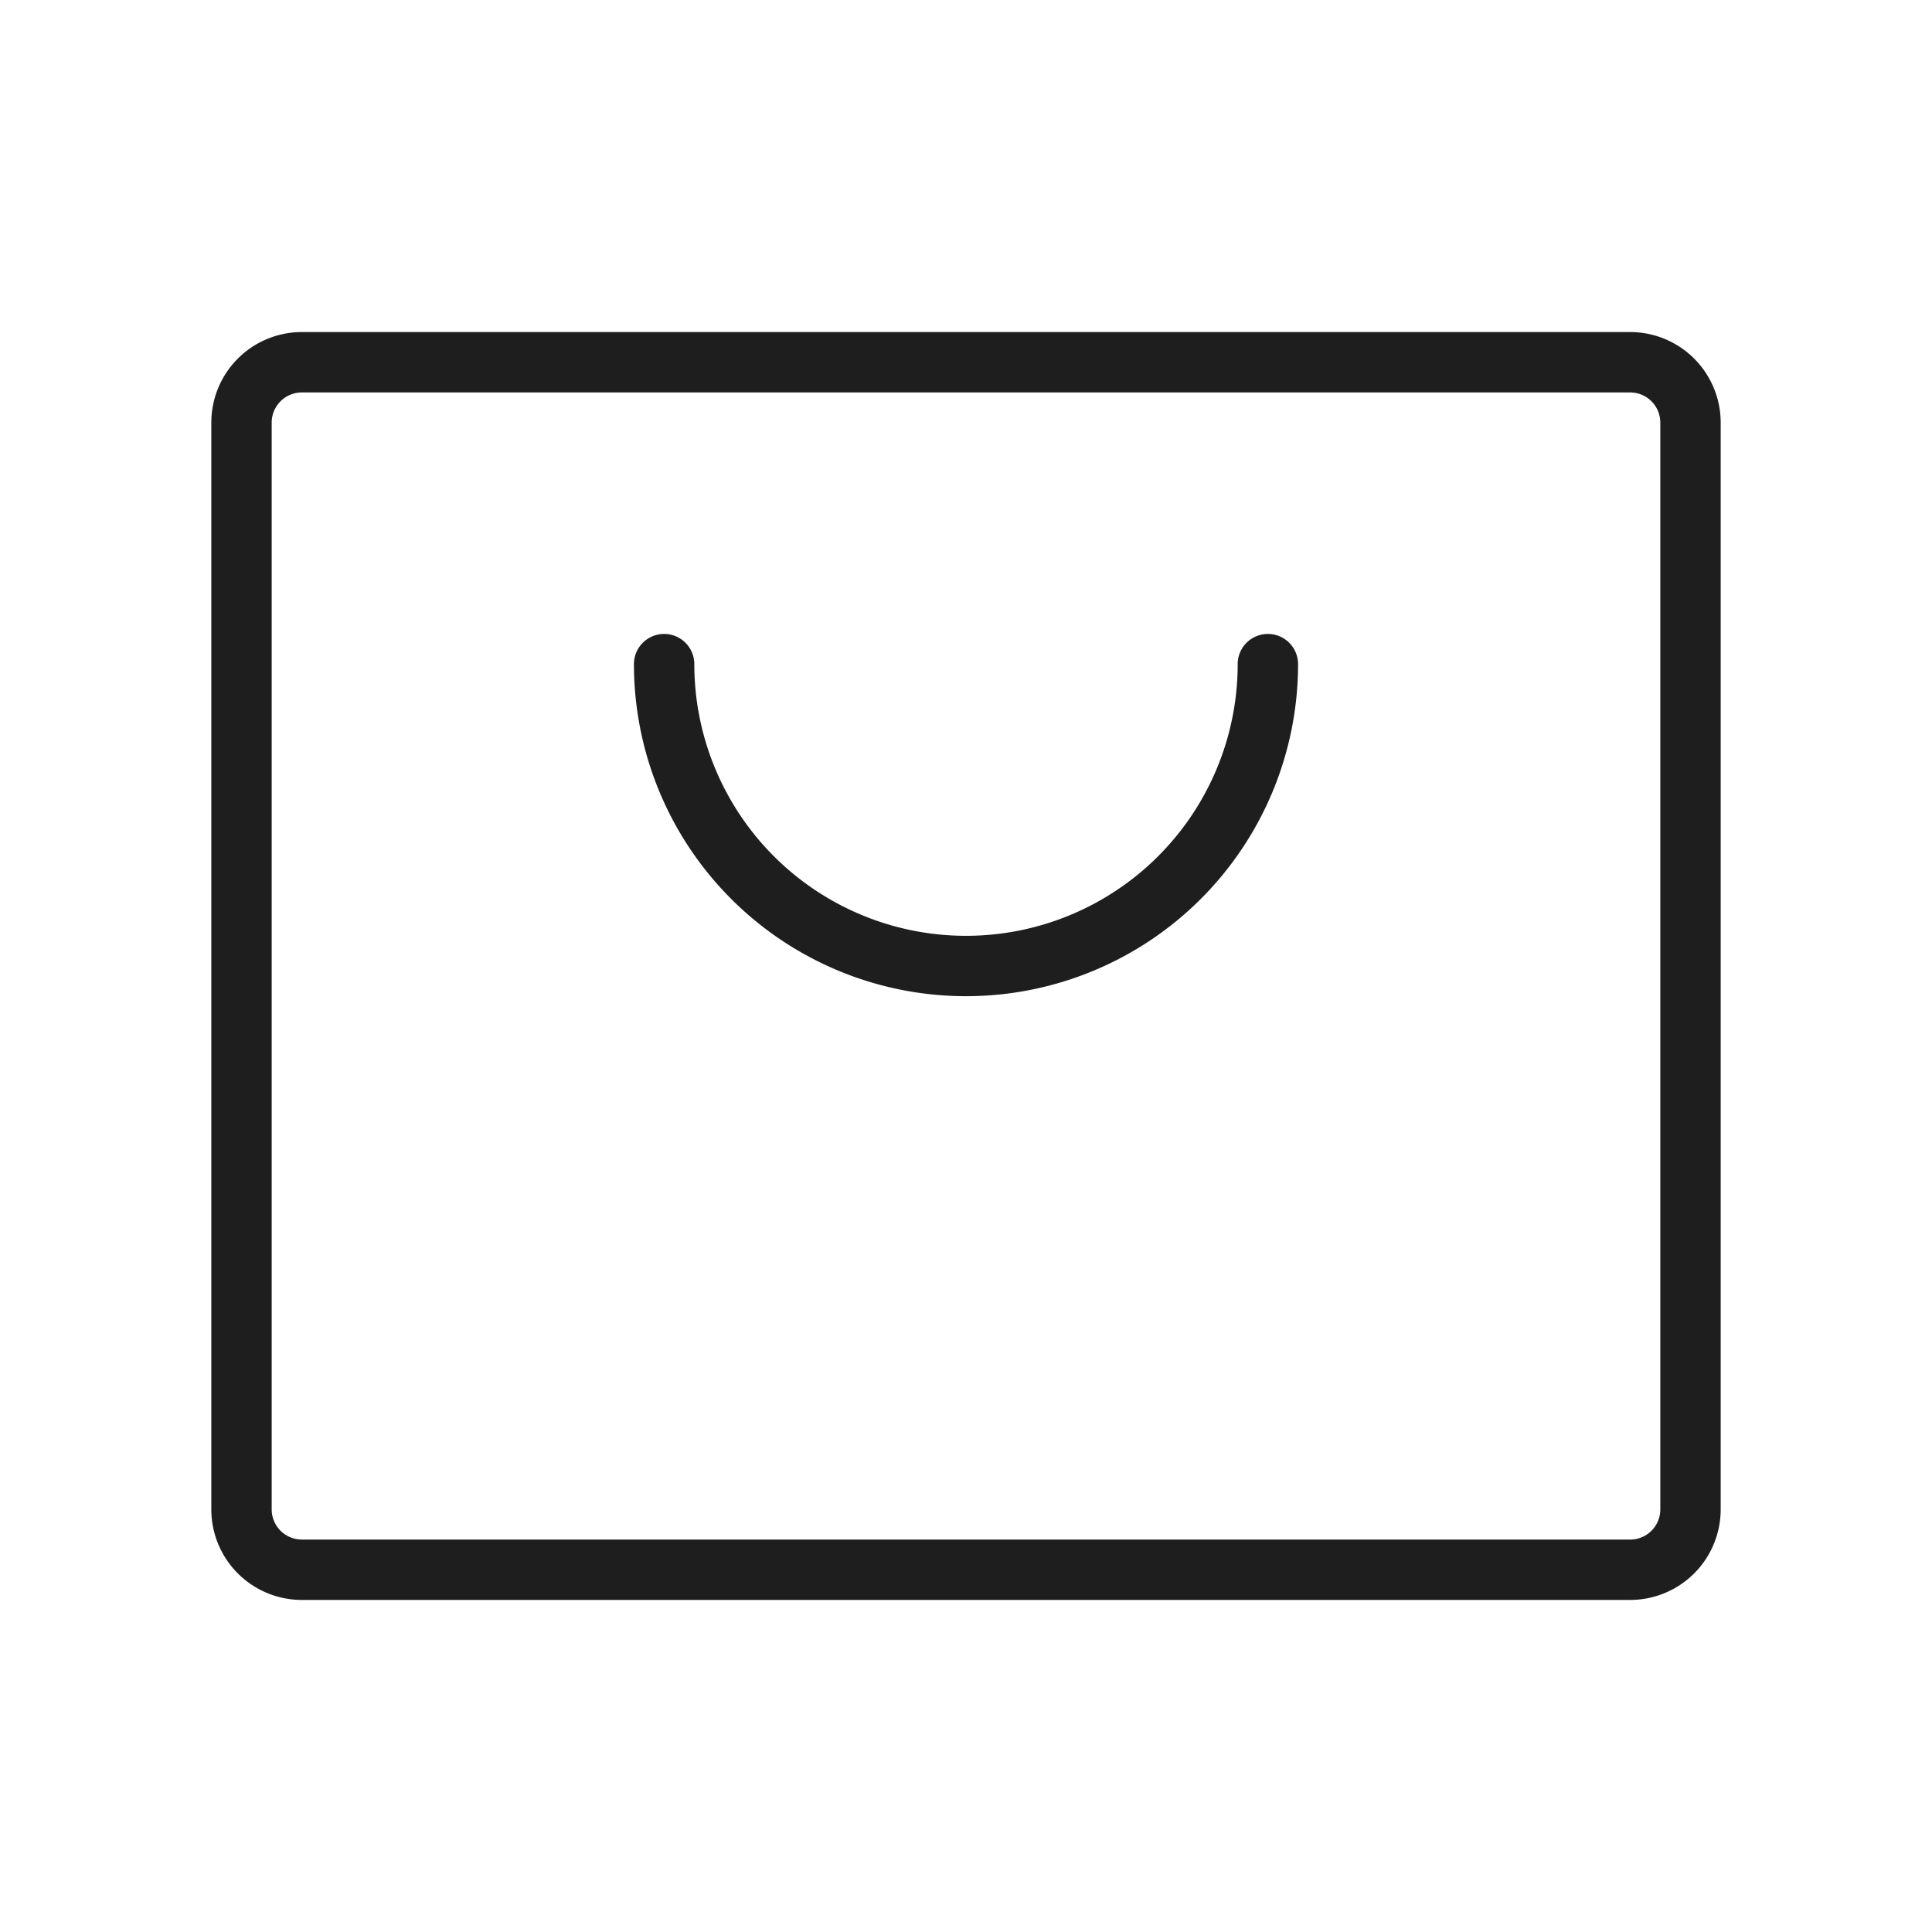 <svg xmlns="http://www.w3.org/2000/svg" width="40" height="40" fill="none"><path fill="#1E1E1E" d="M33.75 6.875H6.25A1.875 1.875 0 0 0 4.375 8.75v22.5a1.875 1.875 0 0 0 1.875 1.875h27.5a1.875 1.875 0 0 0 1.875-1.875V8.75a1.875 1.875 0 0 0-1.875-1.875Zm.625 24.375a.624.624 0 0 1-.625.625H6.25a.625.625 0 0 1-.625-.625V8.75a.625.625 0 0 1 .625-.625h27.5a.625.625 0 0 1 .625.625v22.5Zm-7.5-17.5a6.875 6.875 0 1 1-13.75 0 .624.624 0 1 1 1.25 0 5.625 5.625 0 1 0 11.25 0 .624.624 0 1 1 1.25 0Z"/></svg>